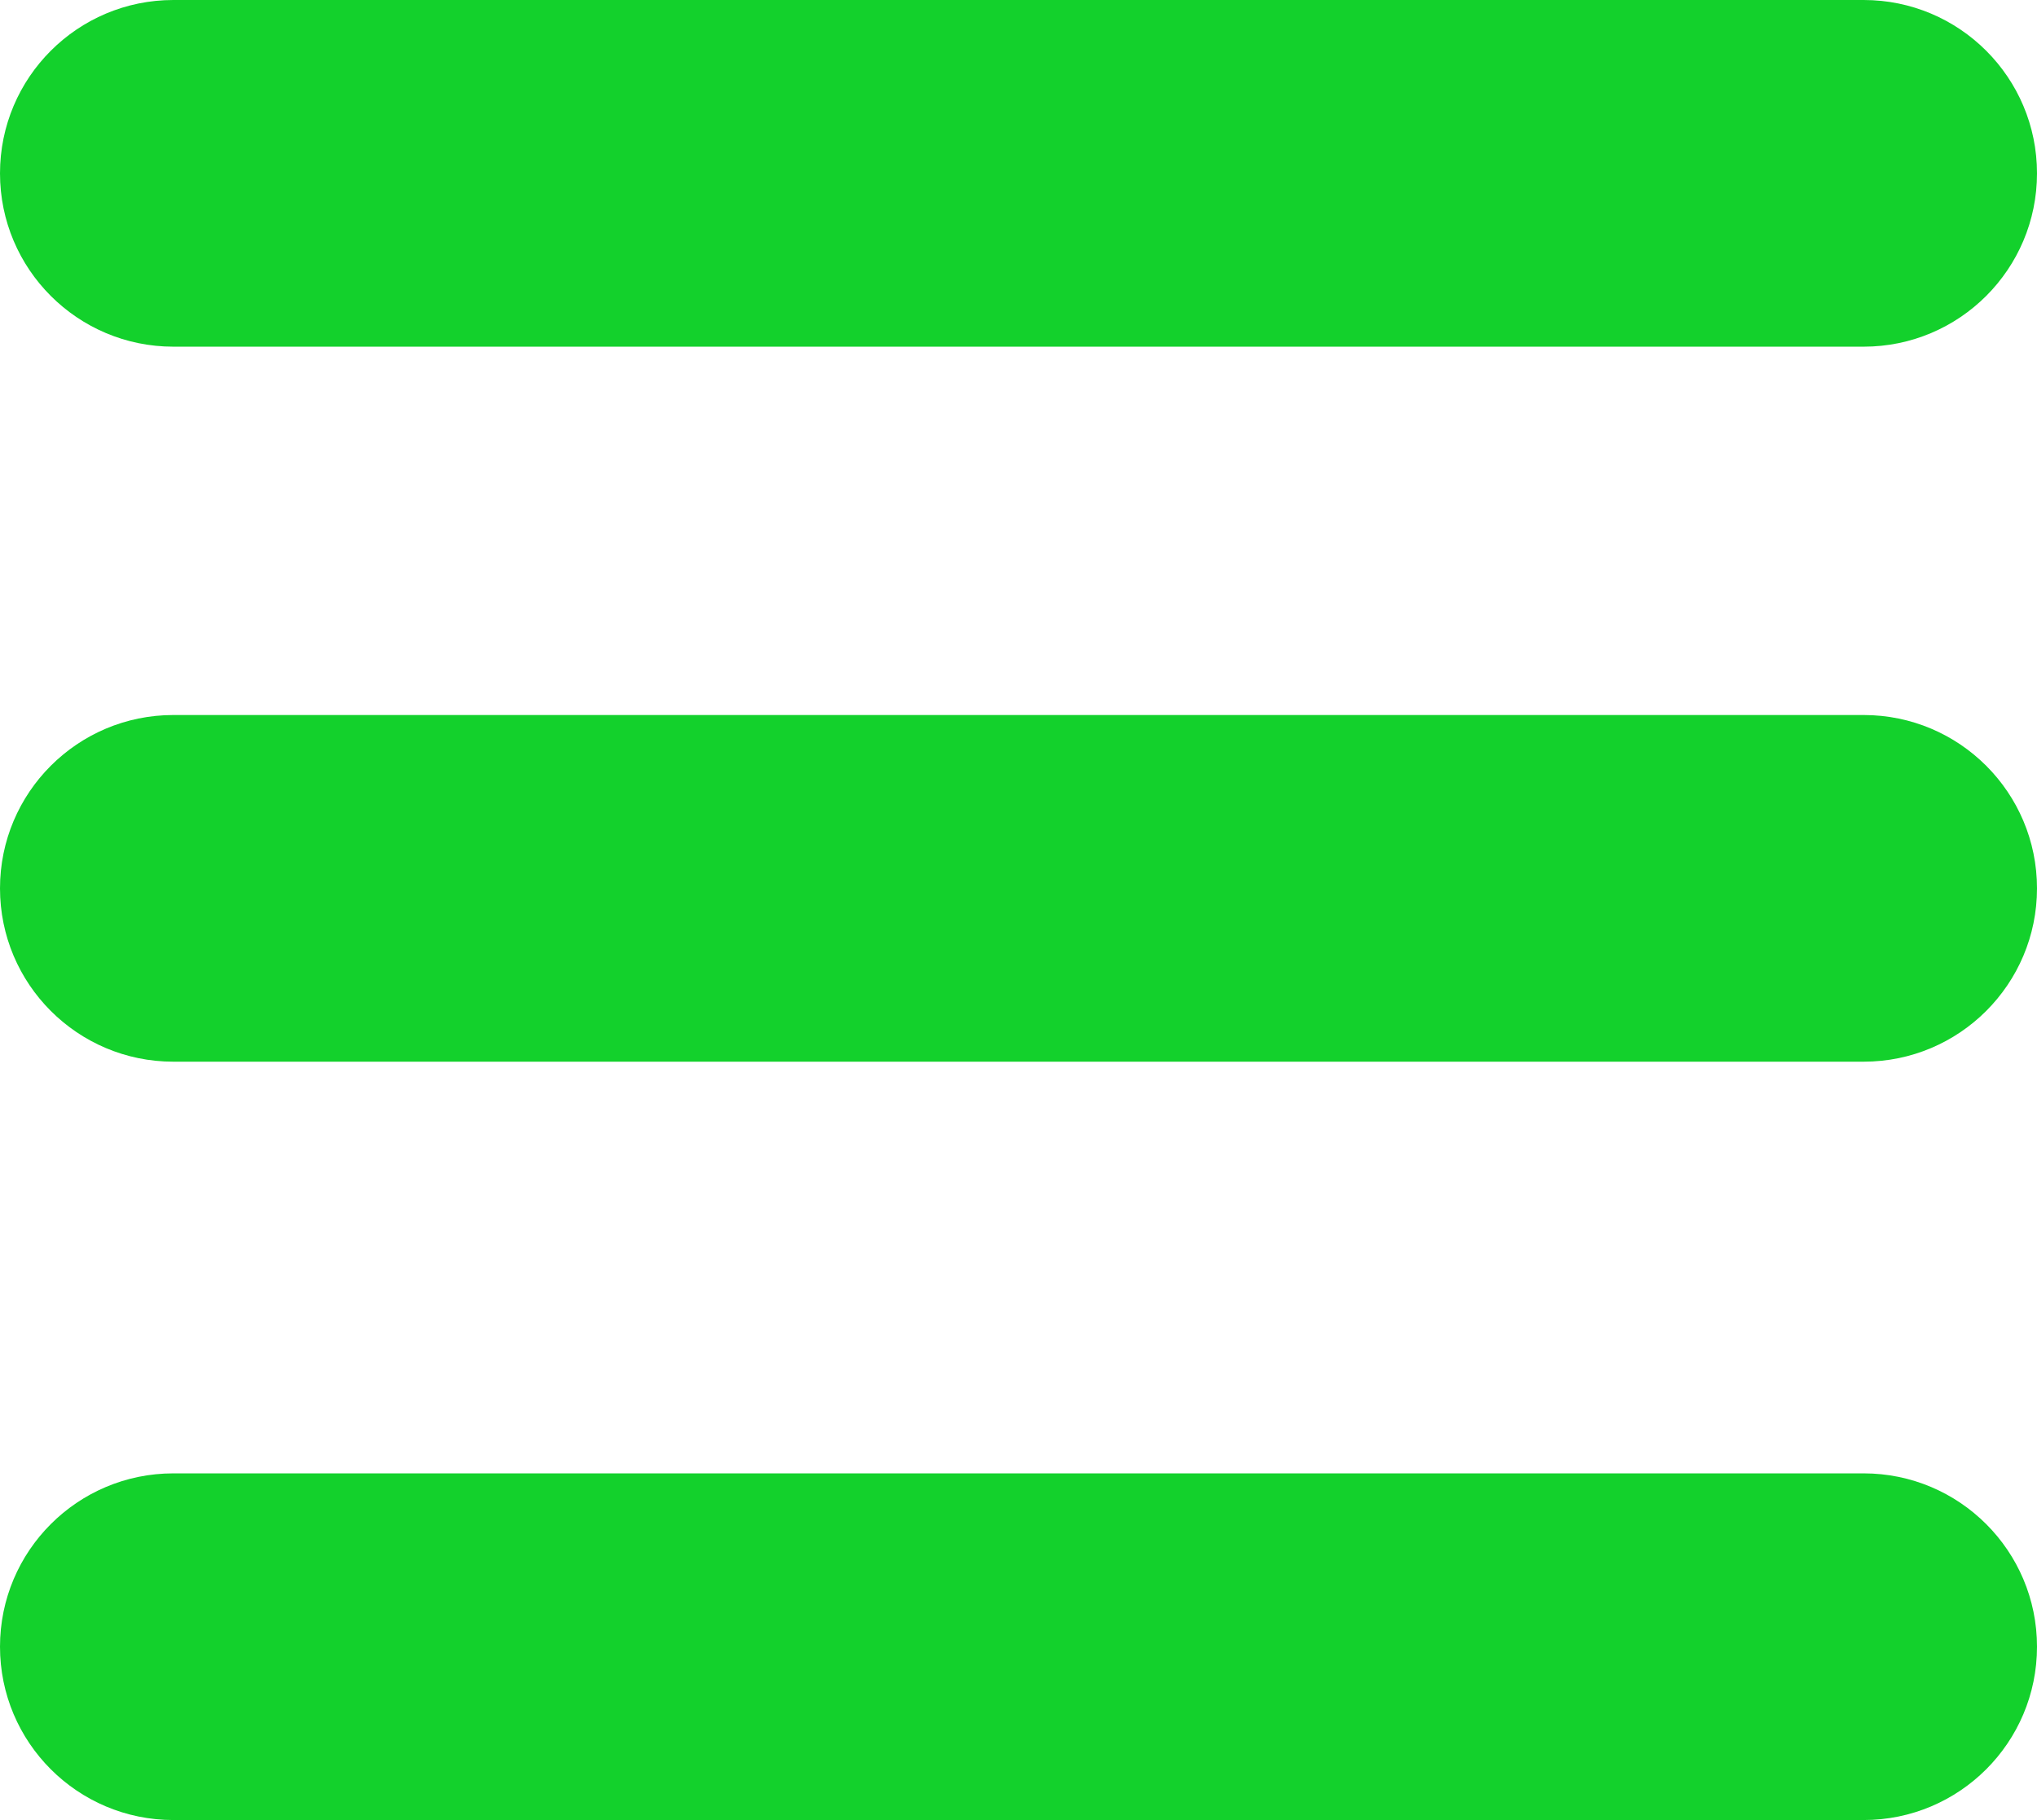 <?xml version="1.0" encoding="UTF-8"?> <svg xmlns="http://www.w3.org/2000/svg" width="94" height="84" viewBox="0 0 94 84" fill="none"><path d="M0 8C0 3.582 3.582 0 8 0H86C90.418 0 94 3.582 94 8C94 12.418 90.418 16 86 16H8C3.582 16 0 12.418 0 8Z" fill="#13D12C"></path><path d="M0 41C0 36.582 3.582 33 8 33H86C90.418 33 94 36.582 94 41C94 45.418 90.418 49 86 49H8C3.582 49 0 45.418 0 41Z" fill="#13D12C"></path><path d="M0 76C0 71.582 3.582 68 8 68H86C90.418 68 94 71.582 94 76C94 80.418 90.418 84 86 84H8C3.582 84 0 80.418 0 76Z" fill="#13D12C"></path></svg> 